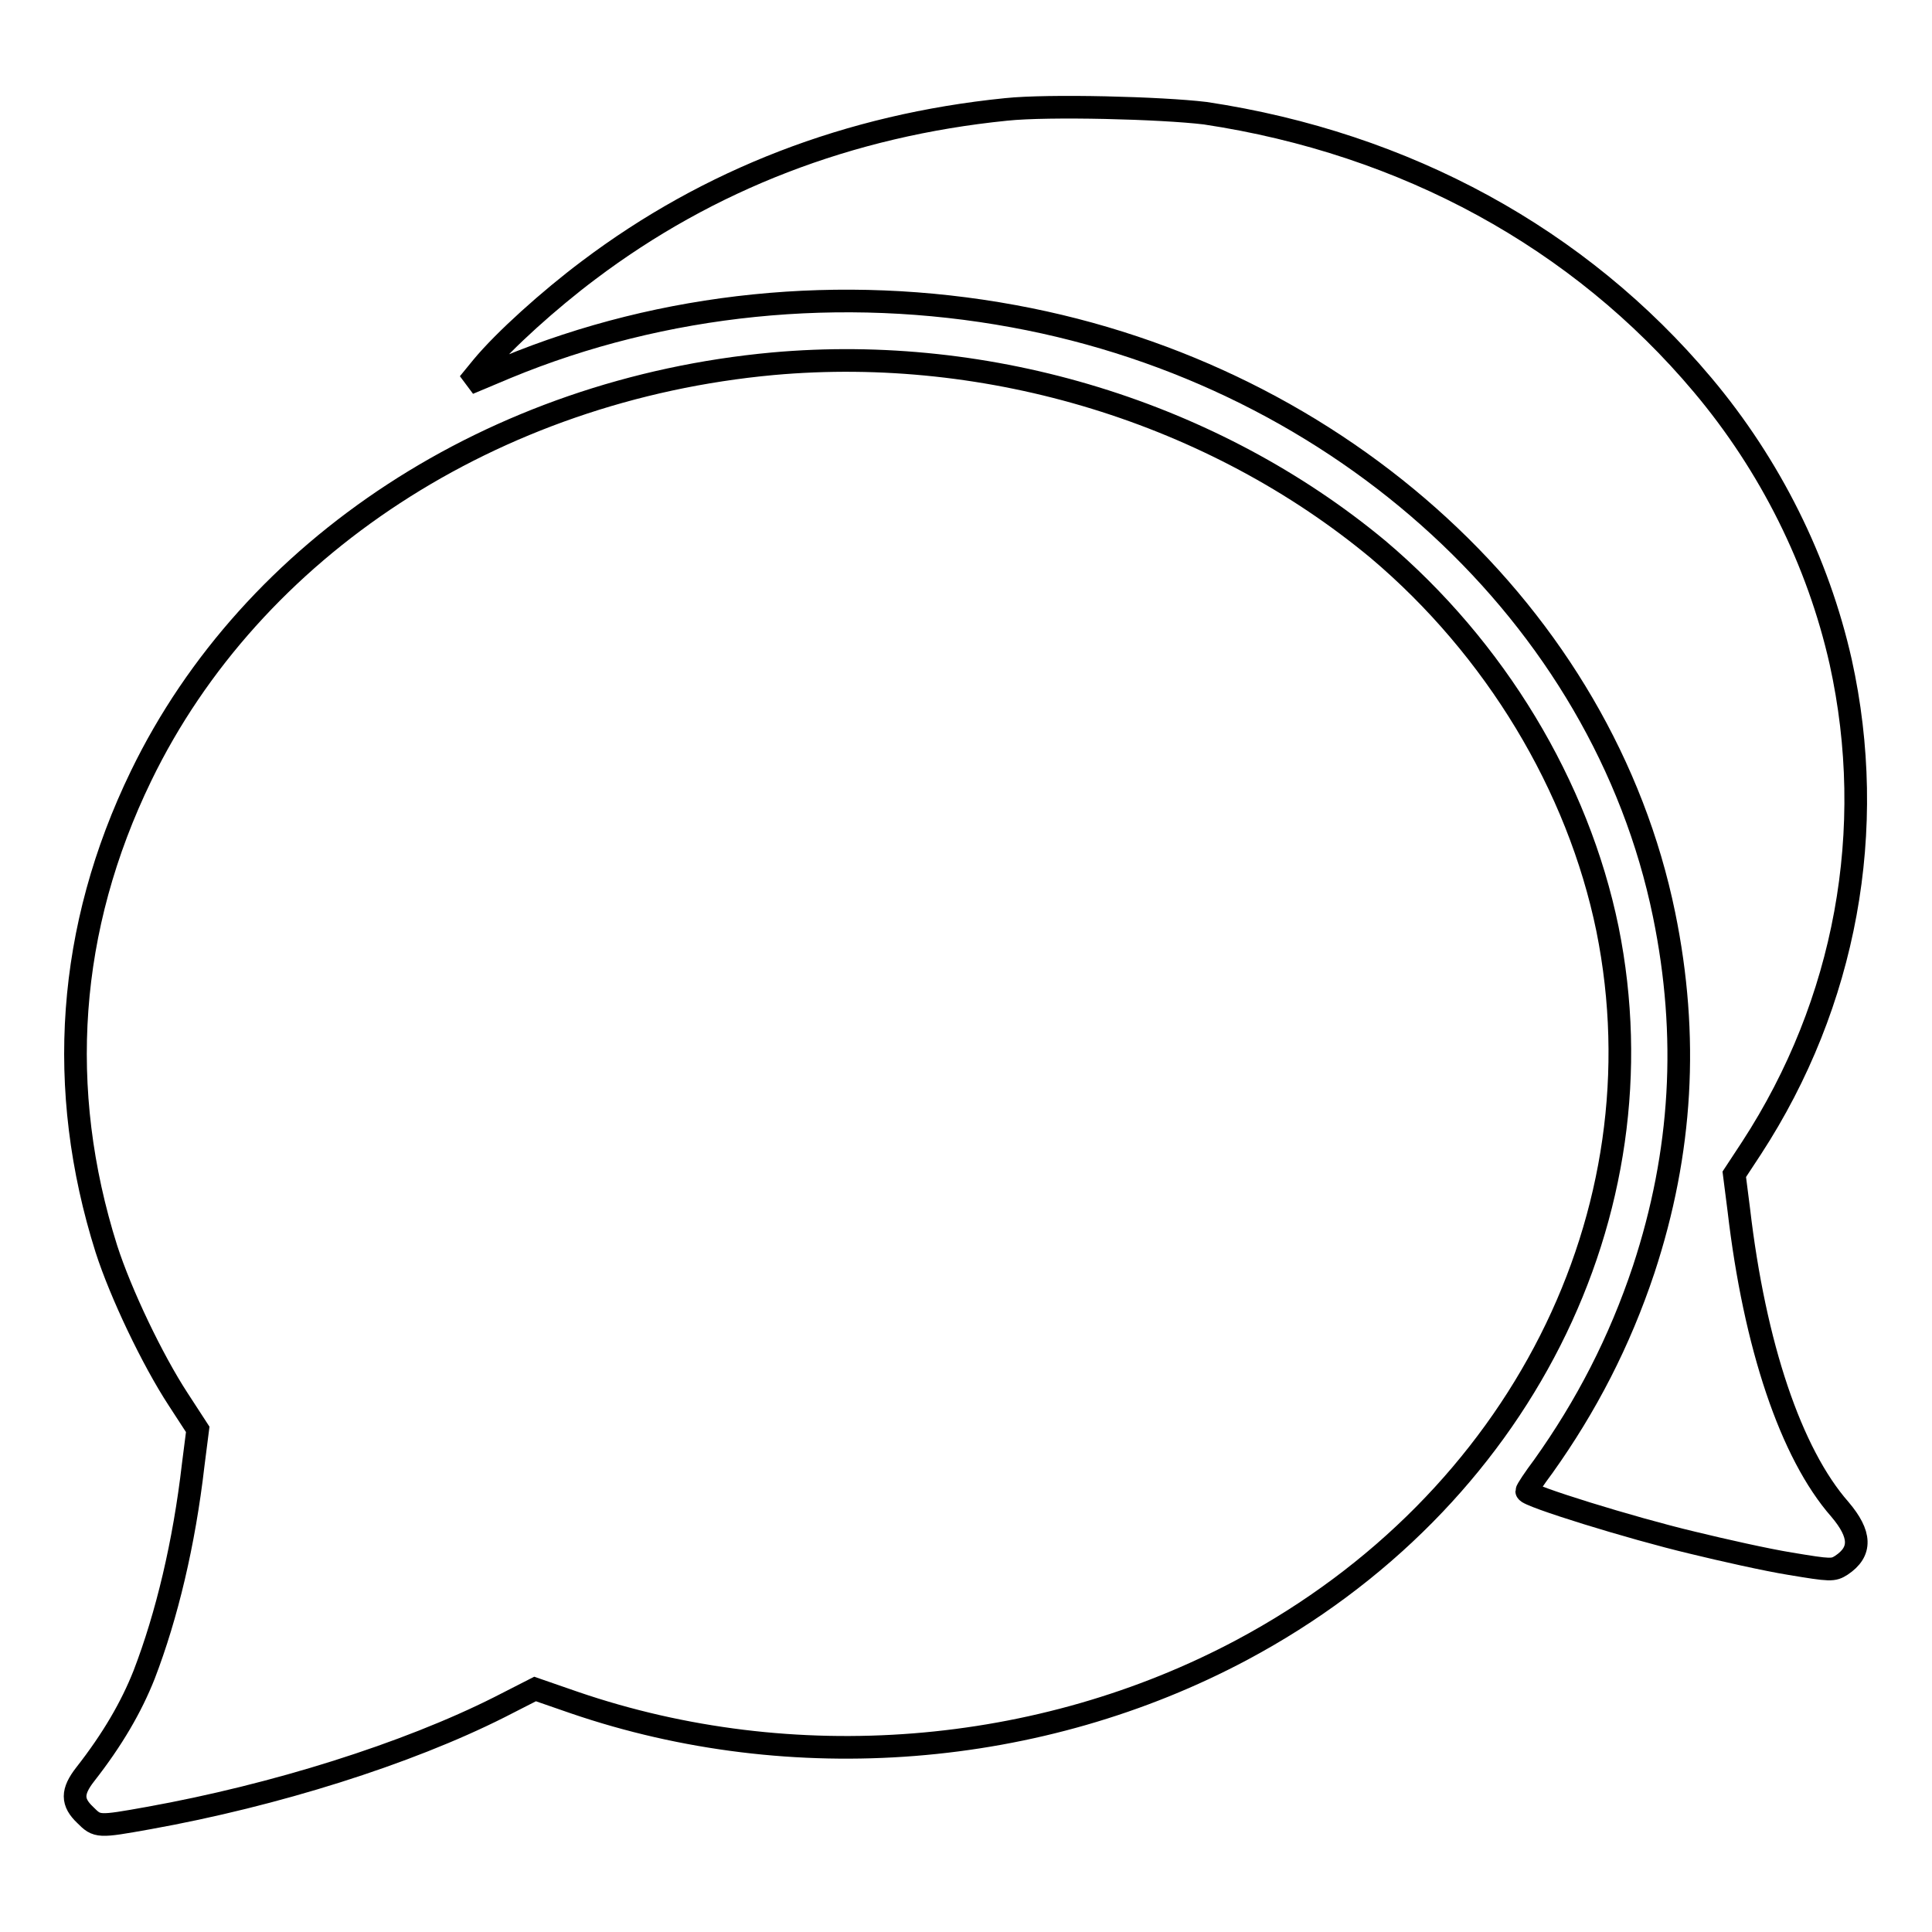 <?xml version="1.0" encoding="utf-8"?>
<!-- Svg Vector Icons : http://www.onlinewebfonts.com/icon -->
<!DOCTYPE svg PUBLIC "-//W3C//DTD SVG 1.1//EN" "http://www.w3.org/Graphics/SVG/1.1/DTD/svg11.dtd">
<svg version="1.1" xmlns="http://www.w3.org/2000/svg" xmlns:xlink="http://www.w3.org/1999/xlink" x="0px" y="0px" viewBox="0 0 256 256" enable-background="new 0 0 256 256" xml:space="preserve">
<g><g><g><path stroke-width="3" fill-opacity="0" stroke="#000000"  d="M133.3,14.5c-20.8,2.1-39.4,9.3-55.3,21.3c-5.2,3.9-11.2,9.3-14.1,12.8l-1.8,2.2l5-2.1c20.8-8.6,44.4-11,67.2-6.8c43.6,8,78.1,39.8,86.2,79.3c3.3,16.1,2.4,31.5-2.7,47c-3.2,9.6-7.6,18.1-13.3,26.1c-1.2,1.6-2.2,3.1-2.2,3.3c0,0.6,13.9,4.9,21.9,6.8c4.1,1,9.9,2.3,13,2.8c5.4,0.9,5.7,0.9,6.8,0.2c2.7-1.8,2.6-4.1-0.2-7.4c-6.5-7.4-11.3-21.7-13.4-39.7l-0.6-4.7l2.3-3.5c12.5-19.2,16.7-42.2,11.8-64.4c-3-13.3-9.3-26-18.3-36.7c-16.3-19.4-39.3-32-65.9-36C153.9,14.3,139,13.9,133.3,14.5z"/><path stroke-width="3" fill-opacity="0" stroke="#000000"  d="M102.4,48.2c-37,3.4-69,24.3-83.7,54.6c-9.8,20.2-11.3,41.5-4.6,62.7c1.9,5.9,6.1,14.7,9.5,19.9l2.6,4l-0.6,4.7c-1.2,10.4-3.5,20-6.5,27.8c-1.7,4.3-4.2,8.6-7.8,13.2c-1.8,2.3-1.8,3.7,0,5.4c1.6,1.6,1.7,1.6,8.4,0.4c16.7-3,34.2-8.5,46.5-14.7l4.7-2.4l5.2,1.8c28.9,9.9,61.7,7.3,88.5-7c36.7-19.6,56-57.8,48.4-95.5c-3.9-19-14.9-37.2-30.4-50.3C160.8,54.7,131.2,45.6,102.4,48.2z"/></g></g></g>
</svg>